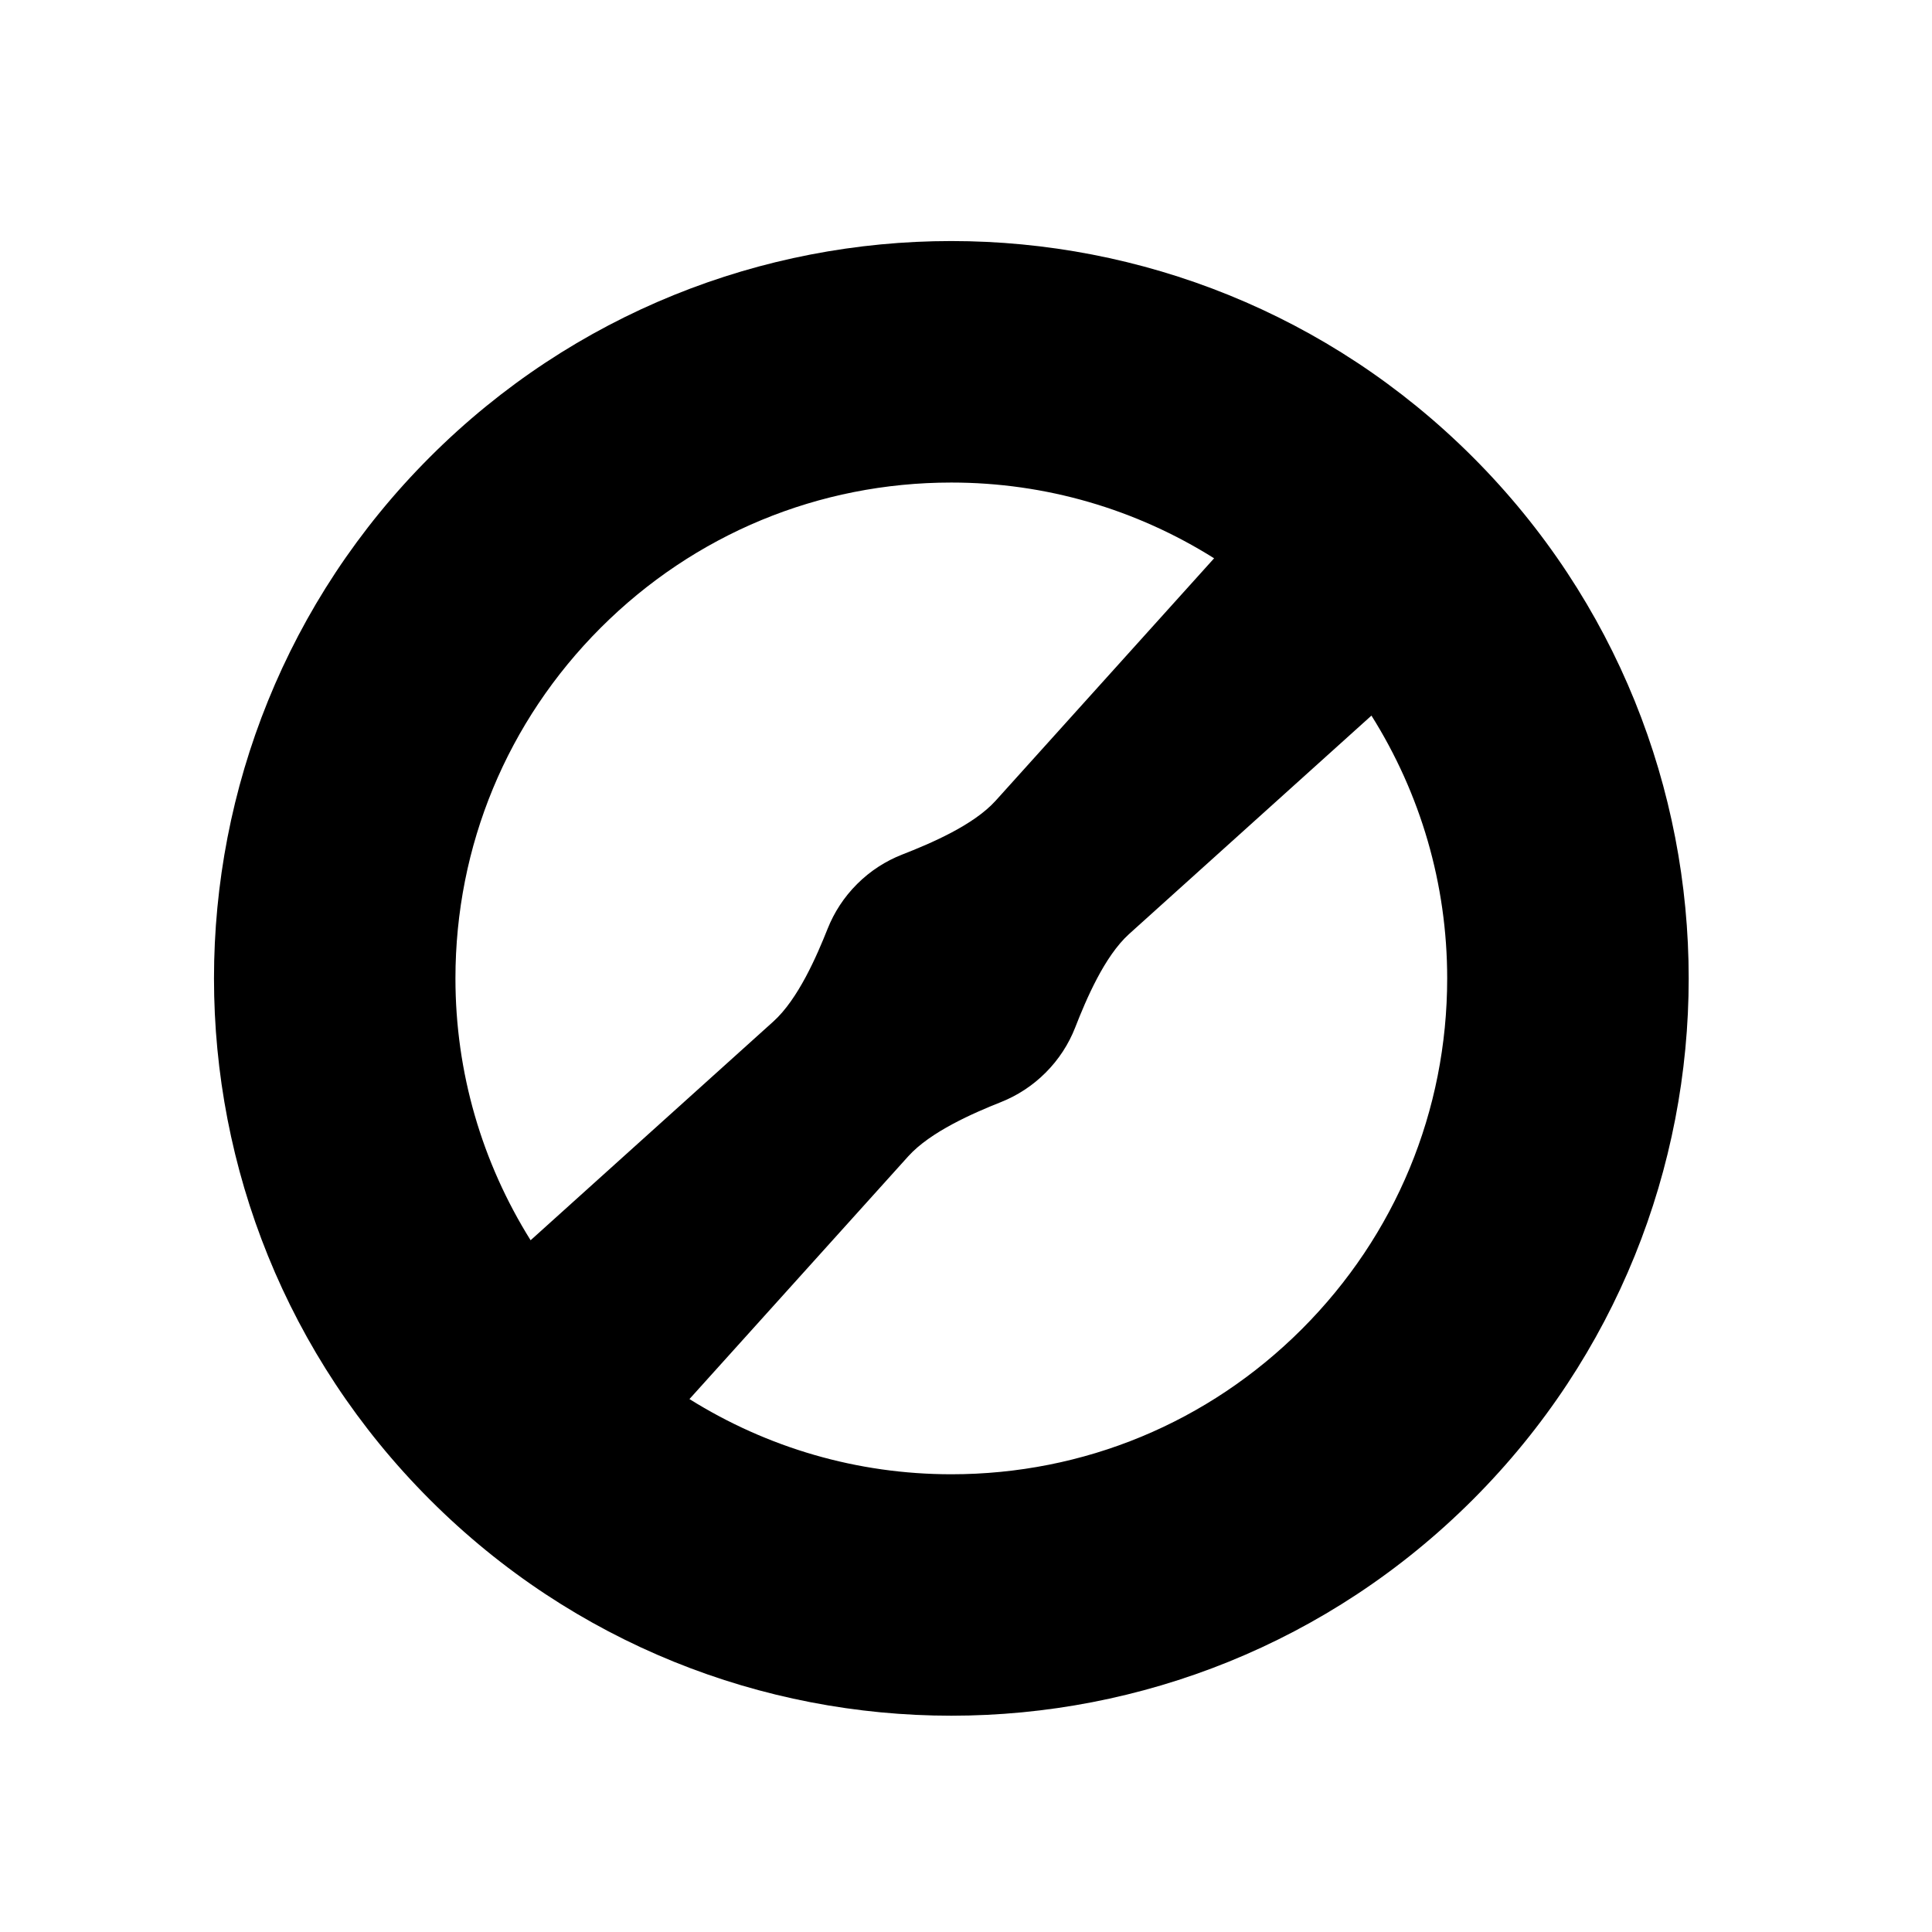 <?xml version="1.0" encoding="utf-8"?>
<!-- Generator: Adobe Illustrator 16.0.4, SVG Export Plug-In . SVG Version: 6.00 Build 0)  -->
<!DOCTYPE svg PUBLIC "-//W3C//DTD SVG 1.1//EN" "http://www.w3.org/Graphics/SVG/1.1/DTD/svg11.dtd">
<svg version="1.1" id="Capa_1" xmlns="http://www.w3.org/2000/svg" xmlns:xlink="http://www.w3.org/1999/xlink" x="0px" y="0px"
	 width="64px" height="64px" viewBox="0 0 64 64" enable-background="new 0 0 64 64" xml:space="preserve">
<path d="M48.786,15.139c-4.771-4.769-11.021-7.154-17.272-7.154c-6.251,0-12.502,2.385-17.271,7.154
	c-9.539,9.539-9.539,25.003,0,34.542c4.769,4.77,11.02,7.154,17.271,7.154c6.251,0,12.501-2.385,17.272-7.154
	C58.325,40.143,58.325,24.678,48.786,15.139z M19.899,20.796c3.103-3.102,7.227-4.811,11.615-4.811c3.129,0,6.118,0.884,8.705,2.509
	l-7.234,8.027c-0.739,0.821-2.175,1.426-3.101,1.788c-0.544,0.213-1.054,0.538-1.494,0.978c-0.435,0.435-0.758,0.937-0.972,1.474
	c-0.363,0.912-0.978,2.337-1.799,3.077l-8.042,7.247c-1.612-2.579-2.49-5.557-2.49-8.674C15.088,28.023,16.797,23.899,19.899,20.796
	z M43.129,44.025c-3.102,3.103-7.227,4.812-11.615,4.812c-3.118,0-6.095-0.878-8.675-2.491l7.247-8.041
	c0.739-0.82,2.165-1.436,3.077-1.799c0.536-0.214,1.039-0.537,1.474-0.972c0.44-0.44,0.766-0.95,0.979-1.494
	c0.361-0.925,0.968-2.361,1.787-3.1l8.028-7.235c1.625,2.586,2.509,5.576,2.509,8.706C47.939,36.799,46.23,40.923,43.129,44.025z"/>
</svg>
